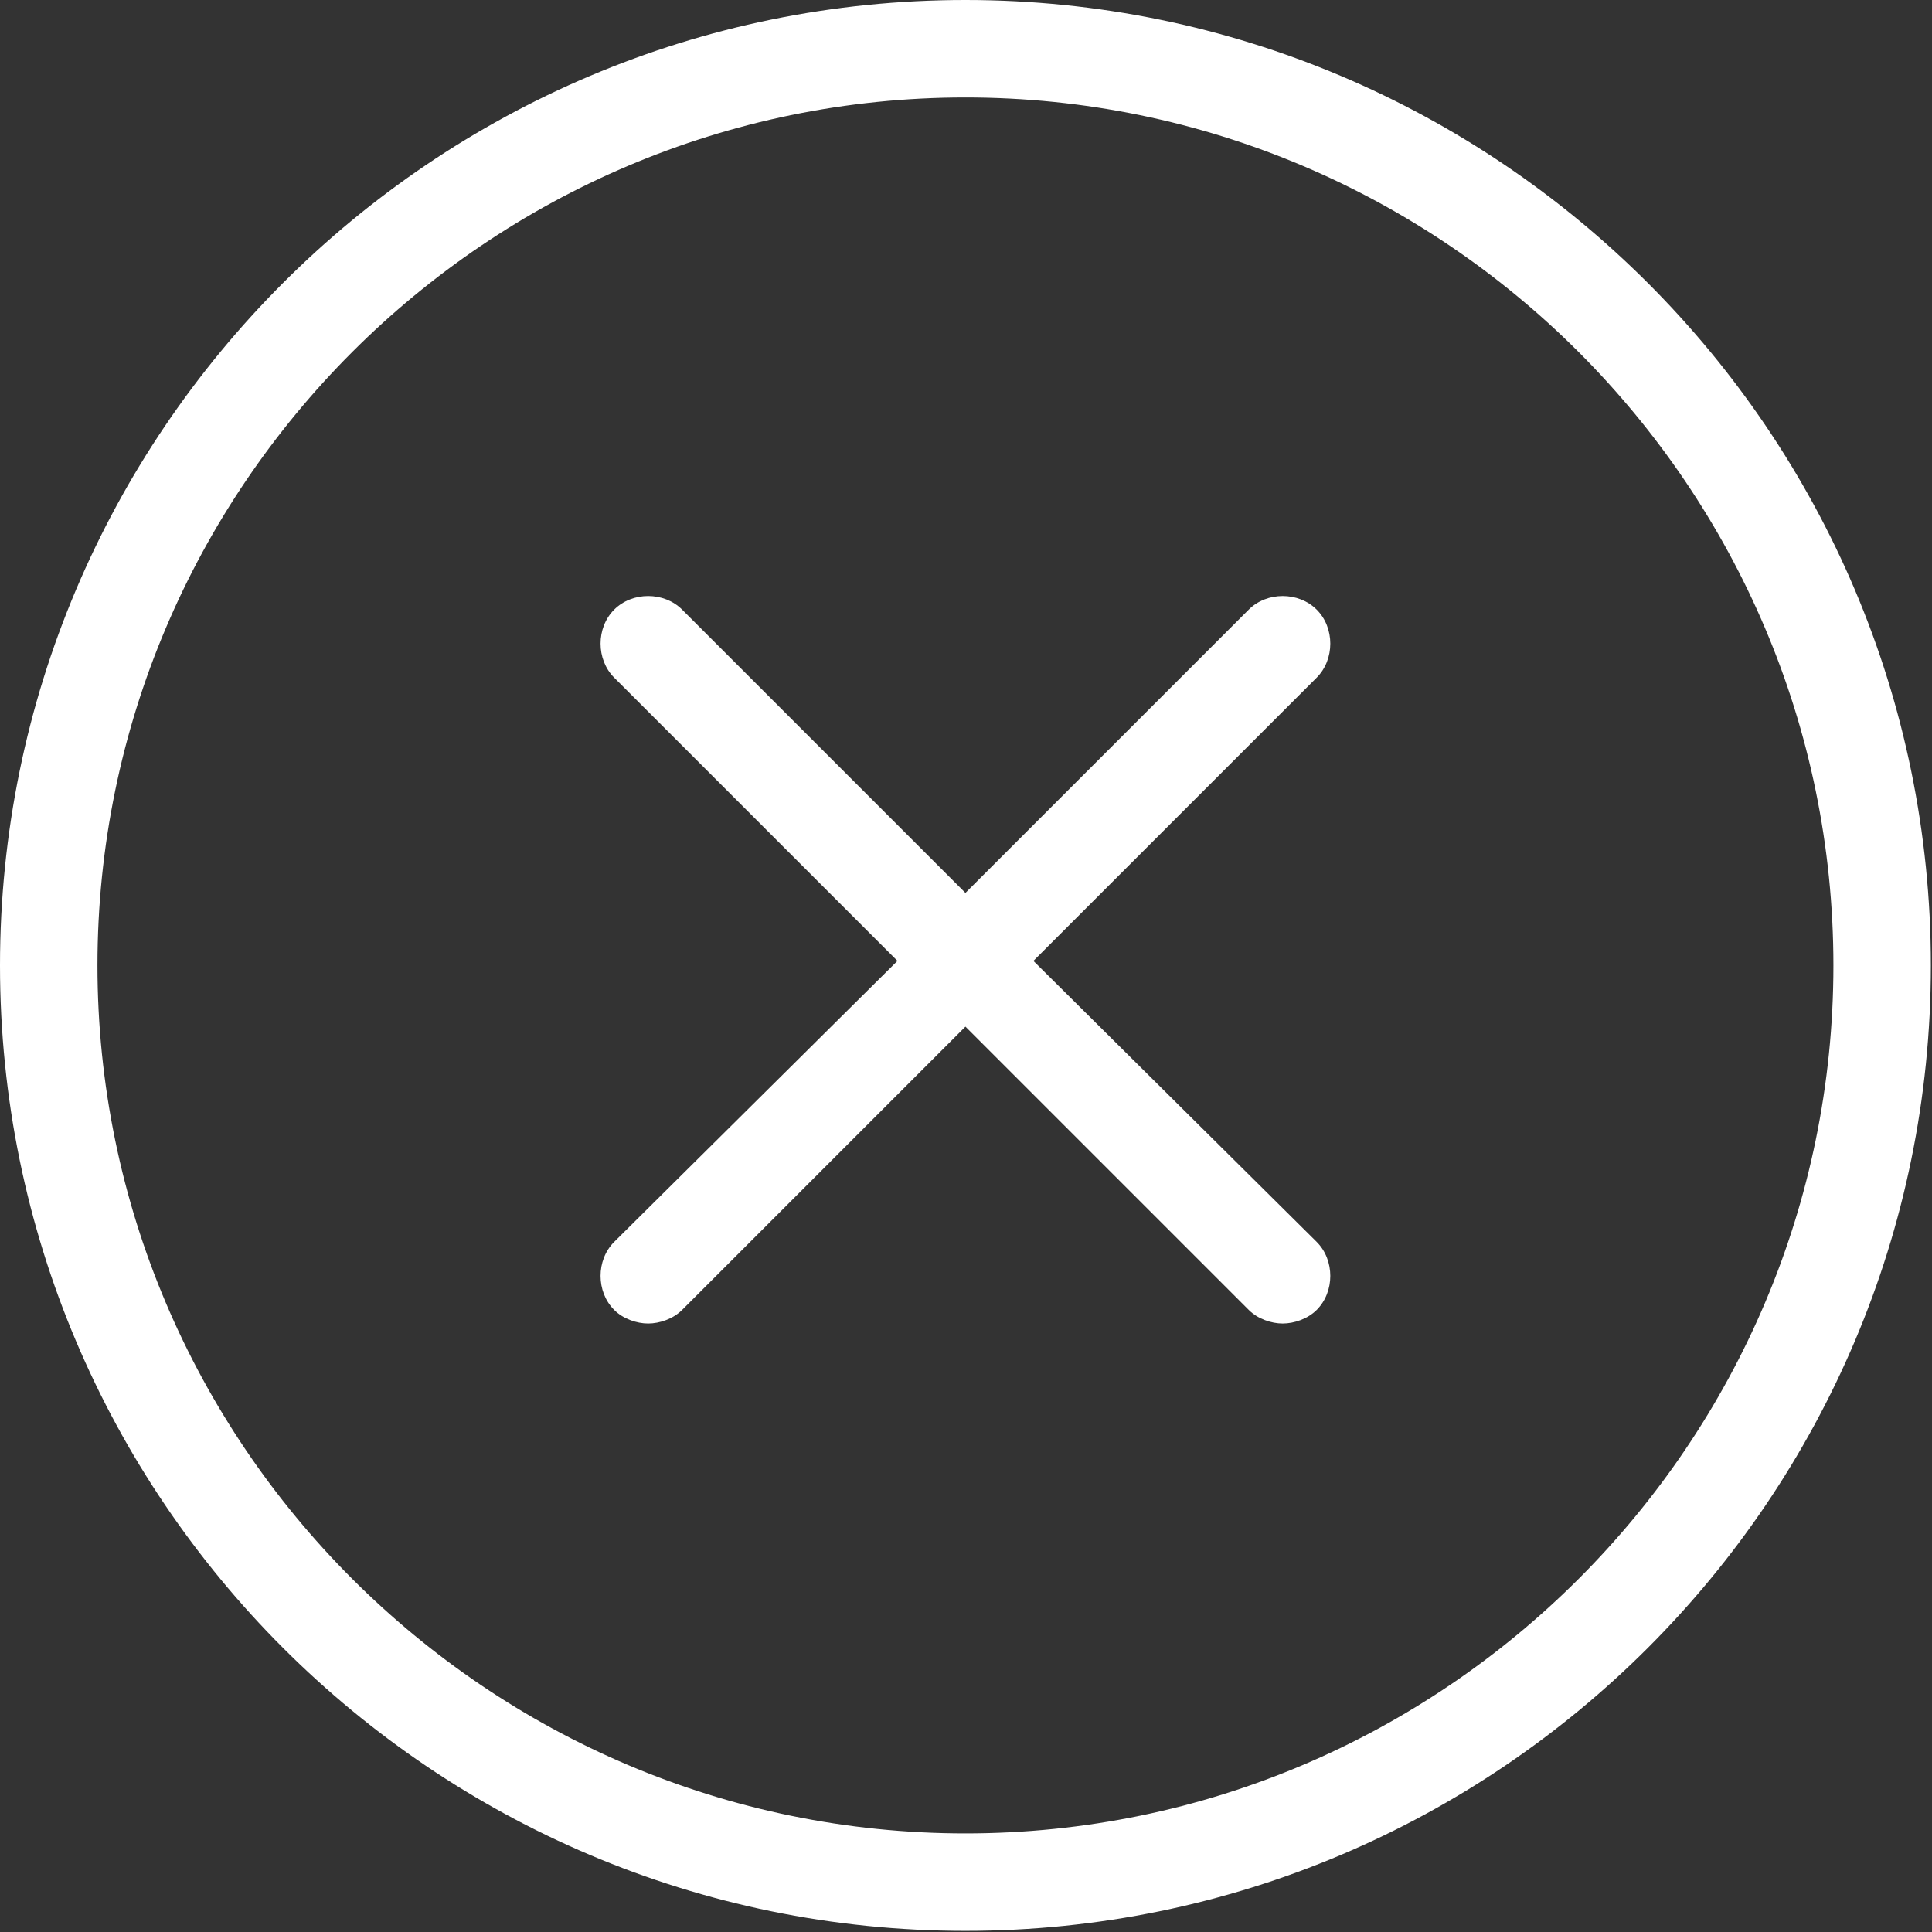 <?xml version="1.0" encoding="UTF-8"?> <svg xmlns="http://www.w3.org/2000/svg" width="341" height="341" viewBox="0 0 341 341" fill="none"><rect x="0" y="0" width="341" height="341" fill="#333333" stroke="none"/> <g clip-path="url(#clip0_2852_4319)"> <path d="M170.4 0C76.4 0 0 76.4 0 170.4C0 264.4 76.4 340.8 170.4 340.8C264.4 340.8 340.8 264.4 340.8 170.4C340.8 76.4 264.4 0 170.4 0ZM170.4 323.6C86 323.6 17.2 254.8 17.2 170.4C17.2 86 86 17.2 170.4 17.2C254.8 17.2 323.6 86 323.6 170.4C323.6 254.8 254.8 323.6 170.4 323.6Z" fill="white"></path> <path d="M182.4 169.6L232.4 119.6C235.6 116.4 235.6 110.8 232.4 107.6C229.2 104.4 223.6 104.4 220.4 107.6L170.4 157.6L120.4 107.6C117.2 104.4 111.6 104.4 108.4 107.6C105.2 110.8 105.2 116.4 108.4 119.6L158.4 169.6L108.4 219.2C105.2 222.4 105.2 228 108.4 231.2C110 232.8 112.4 233.6 114.4 233.6C116.4 233.6 118.8 232.8 120.4 231.2L170.4 181.2L220.4 231.2C222 232.8 224.4 233.6 226.4 233.6C228.4 233.6 230.8 232.8 232.4 231.2C235.6 228 235.6 222.4 232.4 219.2L182.4 169.6Z" fill="white"></path> </g> <defs> <clipPath id="clip0_2852_4319"> <rect width="340.8" height="340.8" fill="white"></rect> </clipPath> </defs> </svg> 